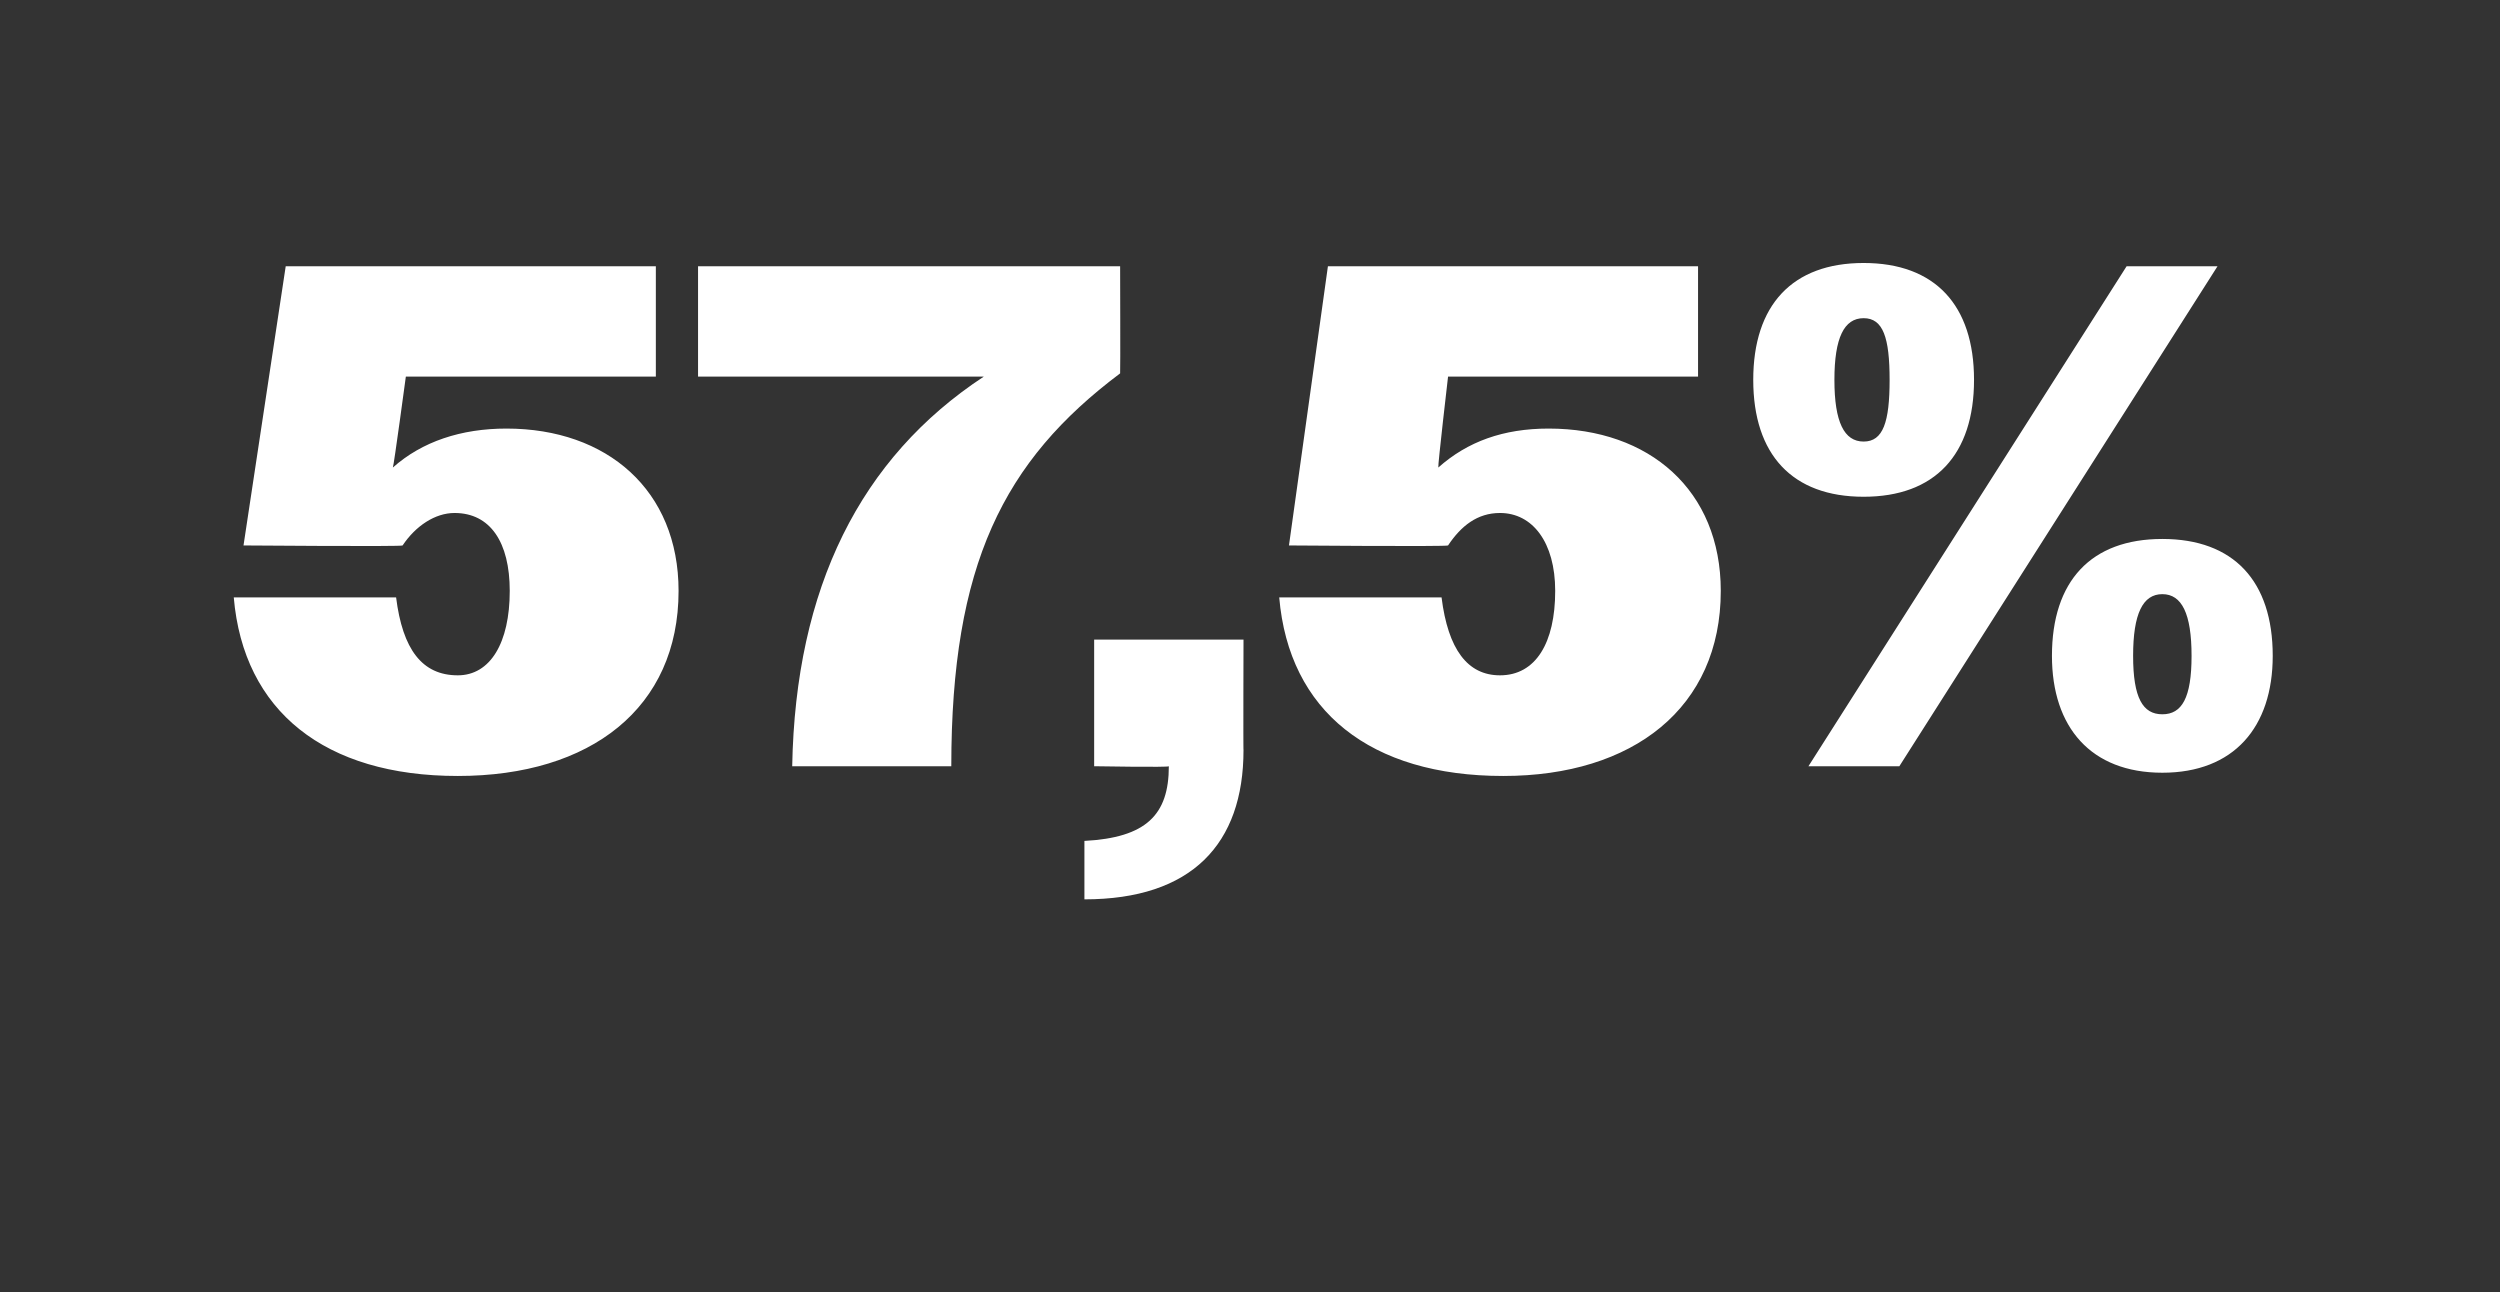 <?xml version="1.0" standalone="no"?><!DOCTYPE svg PUBLIC "-//W3C//DTD SVG 1.1//EN" "http://www.w3.org/Graphics/SVG/1.1/DTD/svg11.dtd"><svg xmlns="http://www.w3.org/2000/svg" version="1.1" width="77px" height="39.8px" viewBox="0 -1 77 39.8" style="top:-1px"><rect x="0" y="-1" width="77" height="39.8" fill="#333333" stroke="none"/>  <desc>57,5%</desc>  <defs/>  <g id="Polygon78526">    <path d="M 7.2 17.4 C 7.2 17.4 12.2 17.4 12.2 17.4 C 12.4 19 13 19.8 14.1 19.8 C 15.1 19.8 15.7 18.8 15.7 17.2 C 15.7 15.7 15.1 14.8 14 14.8 C 13.4 14.8 12.8 15.2 12.4 15.8 C 12.42 15.84 7.5 15.8 7.5 15.8 L 8.8 7.2 L 20.2 7.2 L 20.2 10.6 L 12.5 10.6 C 12.5 10.6 12.13 13.35 12.1 13.4 C 13 12.6 14.2 12.2 15.6 12.2 C 18.7 12.2 20.9 14.1 20.9 17.2 C 20.9 20.8 18.2 22.9 14.1 22.9 C 10 22.9 7.5 20.9 7.2 17.4 Z M 30.3 10.6 C 30.28 10.6 21.5 10.6 21.5 10.6 L 21.5 7.2 L 34.5 7.2 C 34.5 7.2 34.51 10.47 34.5 10.5 C 30.9 13.2 29.3 16.4 29.3 22.6 C 29.3 22.6 24.4 22.6 24.4 22.6 C 24.5 17.1 26.5 13.1 30.3 10.6 Z M 33.4 24.9 C 35.3 24.8 36 24.1 36 22.6 C 36.03 22.64 33.7 22.6 33.7 22.6 L 33.7 18.7 L 38.3 18.7 C 38.3 18.7 38.29 22.13 38.3 22.1 C 38.3 25 36.7 26.7 33.4 26.7 C 33.4 26.7 33.4 24.9 33.4 24.9 Z M 39.4 17.4 C 39.4 17.4 44.4 17.4 44.4 17.4 C 44.6 19 45.2 19.8 46.2 19.8 C 47.3 19.8 47.9 18.8 47.9 17.2 C 47.9 15.7 47.2 14.8 46.2 14.8 C 45.5 14.8 45 15.2 44.6 15.8 C 44.56 15.84 39.7 15.8 39.7 15.8 L 40.9 7.2 L 52.3 7.2 L 52.3 10.6 L 44.6 10.6 C 44.6 10.6 44.28 13.35 44.3 13.4 C 45.2 12.6 46.3 12.2 47.7 12.2 C 50.8 12.2 53 14.1 53 17.2 C 53 20.8 50.3 22.9 46.3 22.9 C 42.2 22.9 39.7 20.9 39.4 17.4 Z M 65.5 7.2 L 68.3 7.2 L 58.5 22.6 L 55.7 22.6 L 65.5 7.2 Z M 54 10.7 C 54 8.4 55.2 7.1 57.4 7.1 C 59.6 7.1 60.8 8.4 60.8 10.7 C 60.8 13 59.6 14.3 57.4 14.3 C 55.2 14.3 54 13 54 10.7 Z M 58.2 10.7 C 58.2 9.4 58 8.8 57.4 8.8 C 56.8 8.8 56.5 9.4 56.5 10.7 C 56.5 12 56.8 12.6 57.4 12.6 C 58 12.6 58.2 12 58.2 10.7 Z M 63.2 19.2 C 63.2 16.9 64.4 15.6 66.6 15.6 C 68.8 15.6 70 16.9 70 19.2 C 70 21.4 68.8 22.8 66.6 22.8 C 64.4 22.8 63.2 21.4 63.2 19.2 Z M 67.5 19.2 C 67.5 17.9 67.2 17.3 66.6 17.3 C 66 17.3 65.7 17.9 65.7 19.2 C 65.7 20.5 66 21 66.6 21 C 67.2 21 67.5 20.5 67.5 19.2 Z " stroke="none" fill="#fff"/>  </g></svg>